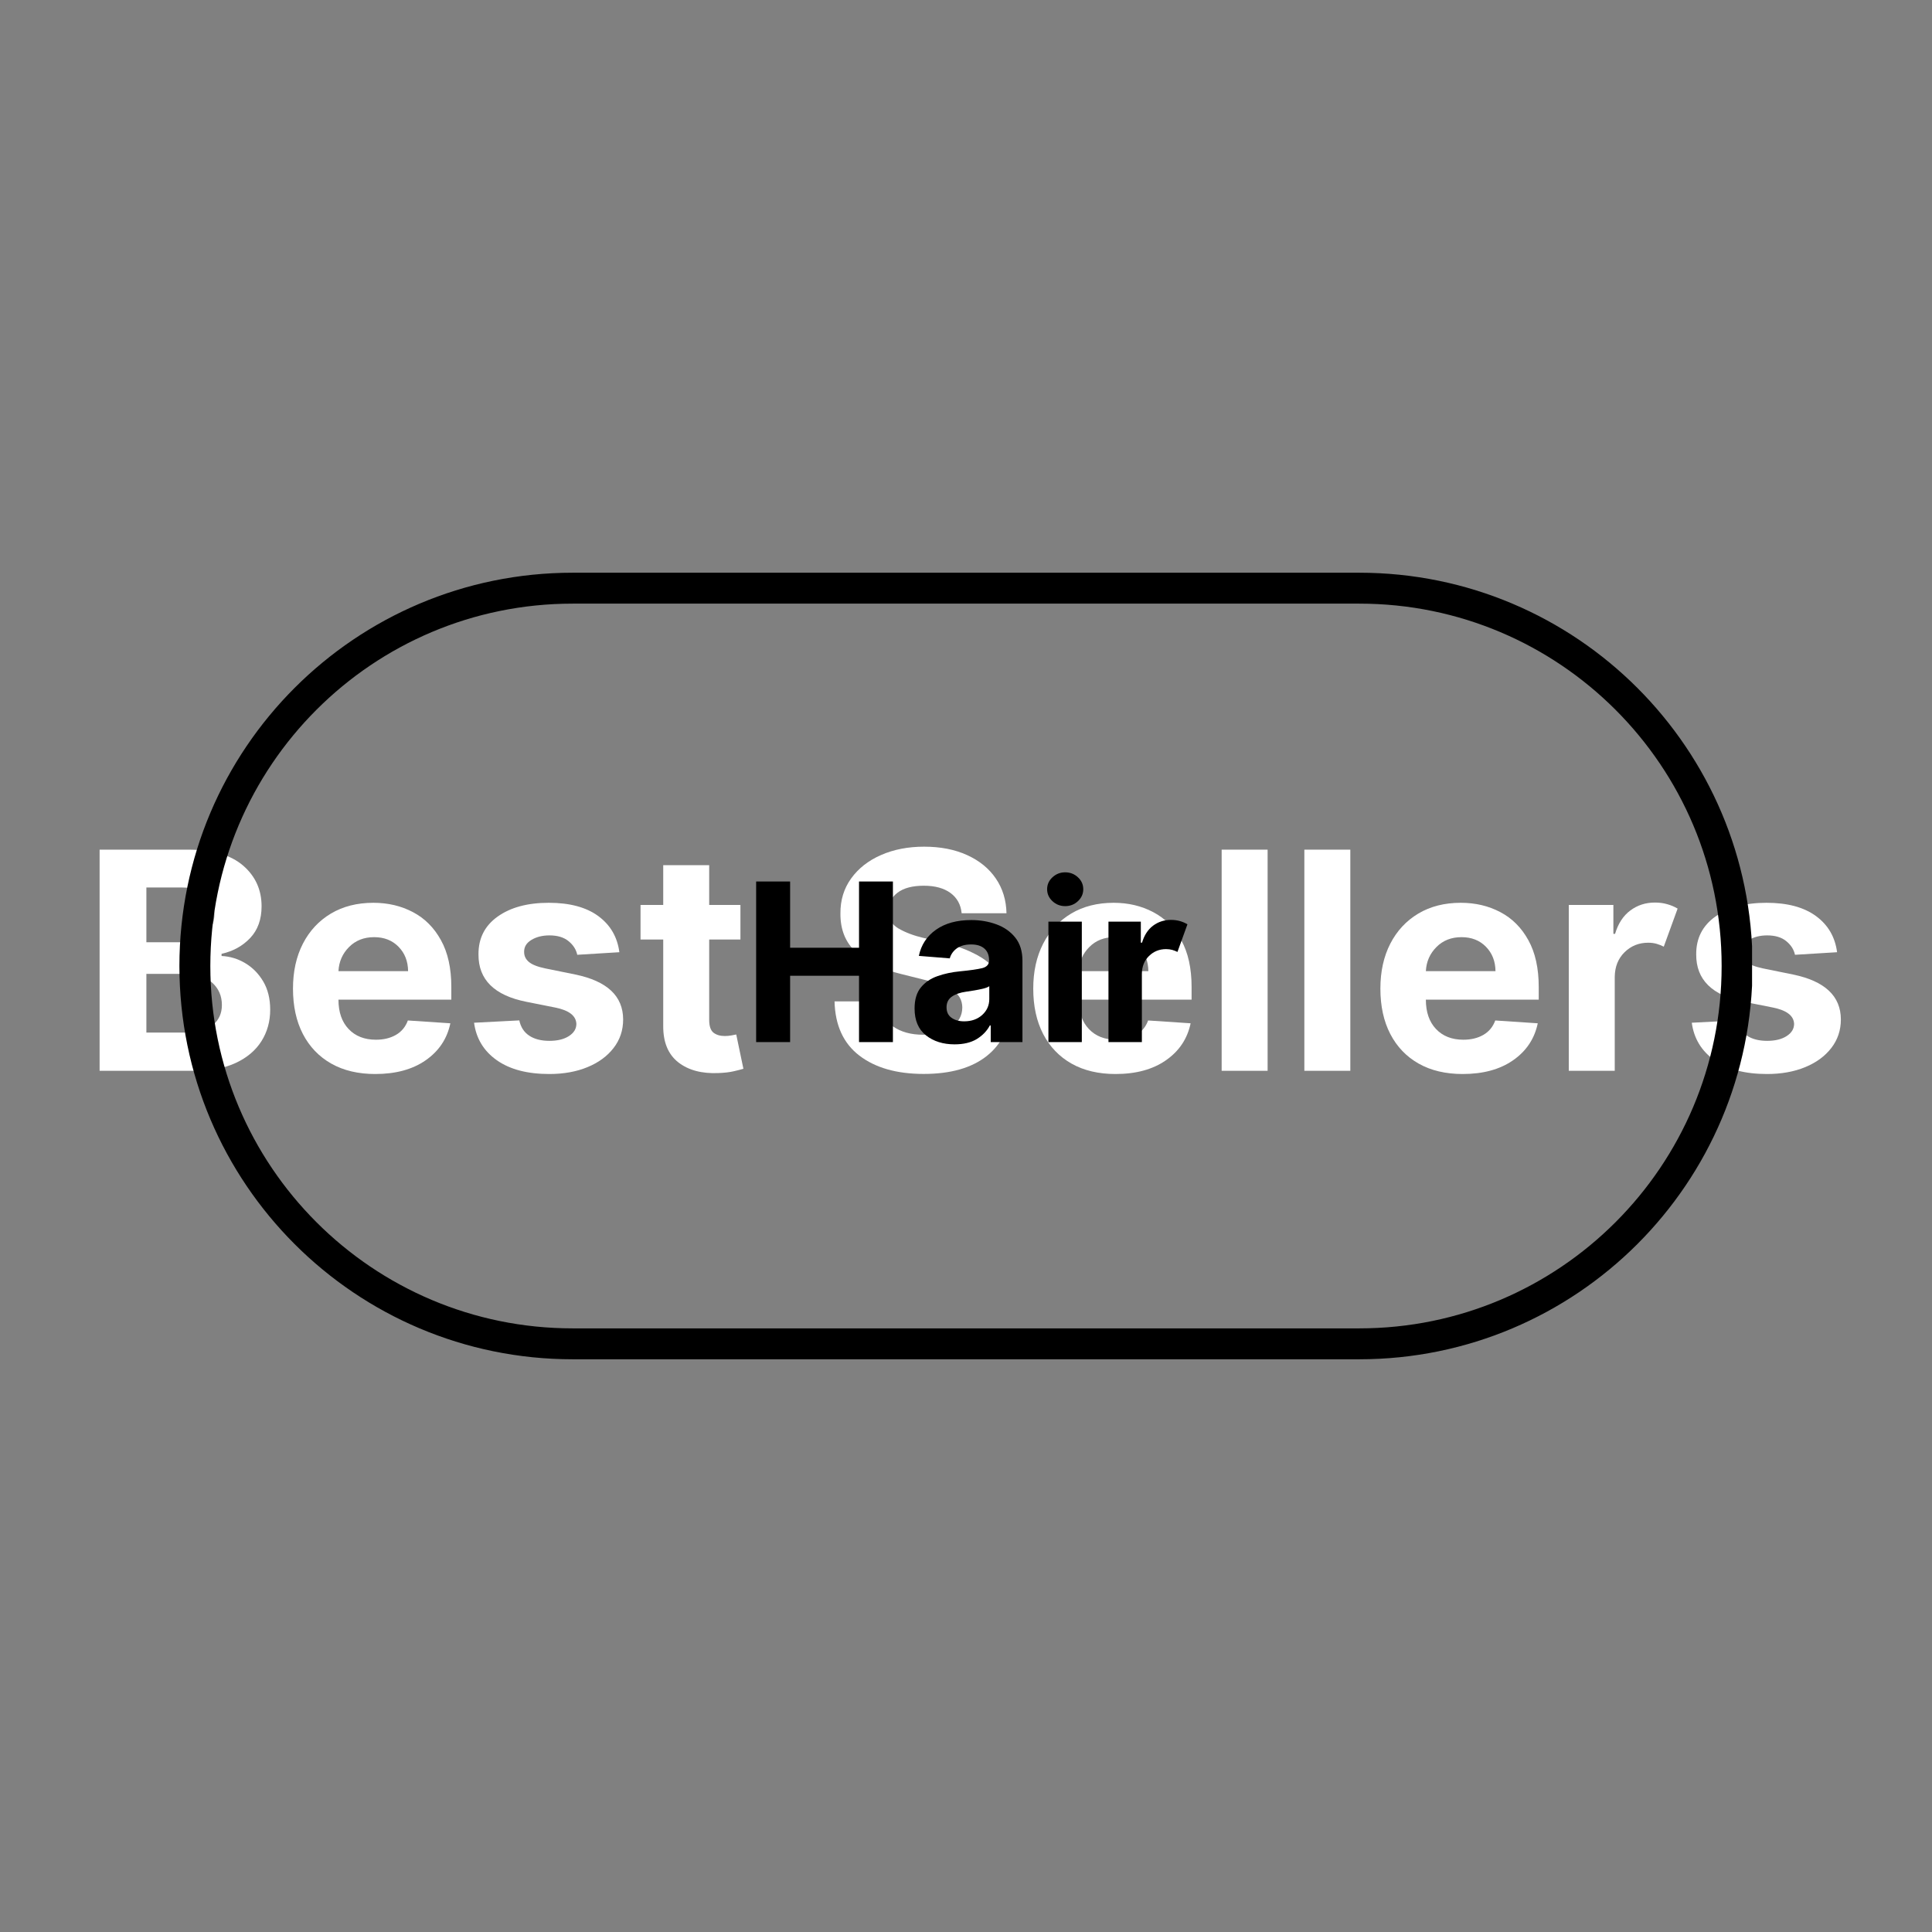 <svg version="1.0" preserveAspectRatio="xMidYMid meet" height="500" viewBox="0 0 375 375" zoomAndPan="magnify" width="500" xmlns:xlink="http://www.w3.org/1999/xlink" xmlns="http://www.w3.org/2000/svg"><rect x="0" y="0" width="375" height="375" fill="#808080" stroke="none"/><defs><g></g><clipPath id="3df80198b1"><path clip-rule="nonzero" d="M 34.824 111.164 L 340.074 111.164 L 340.074 263.836 L 34.824 263.836 Z M 34.824 111.164"></path></clipPath><clipPath id="92b4153b71"><path clip-rule="nonzero" d="M 263.832 111.164 C 305.992 111.164 340.168 145.34 340.168 187.5 C 340.168 229.656 305.992 263.836 263.832 263.836 L 111.16 263.836 C 69.004 263.836 34.824 229.656 34.824 187.5 C 34.824 145.34 69.004 111.164 111.16 111.164 Z M 263.832 111.164"></path></clipPath></defs><g fill-opacity="1" fill="#ffffff"><g transform="translate(15.6, 207.84)"><g><path d="M 3.734 0 L 3.734 -42.922 L 20.922 -42.922 C 25.648 -42.922 29.207 -41.891 31.594 -39.828 C 33.977 -37.766 35.172 -35.129 35.172 -31.922 C 35.172 -29.391 34.438 -27.344 32.969 -25.781 C 31.5 -24.227 29.645 -23.203 27.406 -22.703 L 27.406 -22.281 C 29.039 -22.207 30.57 -21.742 32 -20.891 C 33.438 -20.035 34.602 -18.848 35.5 -17.328 C 36.395 -15.805 36.844 -13.984 36.844 -11.859 C 36.844 -9.586 36.281 -7.555 35.156 -5.766 C 34.031 -3.973 32.367 -2.562 30.172 -1.531 C 27.984 -0.508 25.281 0 22.062 0 Z M 12.812 -7.422 L 20.203 -7.422 C 22.742 -7.422 24.586 -7.91 25.734 -8.891 C 26.891 -9.867 27.469 -11.16 27.469 -12.766 C 27.469 -14.535 26.836 -15.984 25.578 -17.109 C 24.316 -18.242 22.594 -18.812 20.406 -18.812 L 12.812 -18.812 Z M 12.812 -24.953 L 19.531 -24.953 C 21.383 -24.953 22.926 -25.438 24.156 -26.406 C 25.395 -27.383 26.016 -28.719 26.016 -30.406 C 26.016 -31.957 25.461 -33.207 24.359 -34.156 C 23.266 -35.102 21.711 -35.578 19.703 -35.578 L 12.812 -35.578 Z M 12.812 -24.953"></path></g></g></g><g fill-opacity="1" fill="#ffffff"><g transform="translate(54.602, 207.84)"><g><path d="M 18.234 0.625 C 14.93 0.625 12.086 -0.047 9.703 -1.391 C 7.316 -2.742 5.477 -4.66 4.188 -7.141 C 2.906 -9.617 2.266 -12.555 2.266 -15.953 C 2.266 -19.266 2.906 -22.172 4.188 -24.672 C 5.477 -27.172 7.289 -29.117 9.625 -30.516 C 11.969 -31.91 14.719 -32.609 17.875 -32.609 C 20.707 -32.609 23.266 -32.004 25.547 -30.797 C 27.836 -29.598 29.648 -27.785 30.984 -25.359 C 32.328 -22.941 33 -19.91 33 -16.266 L 33 -13.812 L 11.094 -13.812 L 11.094 -13.797 C 11.094 -11.391 11.75 -9.492 13.062 -8.109 C 14.375 -6.723 16.145 -6.031 18.375 -6.031 C 19.875 -6.031 21.164 -6.344 22.25 -6.969 C 23.344 -7.602 24.113 -8.535 24.562 -9.766 L 32.812 -9.219 C 32.188 -6.227 30.594 -3.836 28.031 -2.047 C 25.477 -0.266 22.211 0.625 18.234 0.625 Z M 11.094 -19.344 L 24.609 -19.344 C 24.586 -21.258 23.969 -22.836 22.75 -24.078 C 21.539 -25.316 19.961 -25.938 18.016 -25.938 C 16.035 -25.938 14.41 -25.297 13.141 -24.016 C 11.867 -22.734 11.188 -21.176 11.094 -19.344 Z M 11.094 -19.344"></path></g></g></g><g fill-opacity="1" fill="#ffffff"><g transform="translate(89.874, 207.84)"><g><path d="M 30.344 -23.016 L 22.172 -22.516 C 21.953 -23.547 21.383 -24.43 20.469 -25.172 C 19.562 -25.91 18.332 -26.281 16.781 -26.281 C 15.406 -26.281 14.238 -25.988 13.281 -25.406 C 12.32 -24.832 11.848 -24.062 11.859 -23.094 C 11.848 -22.32 12.148 -21.672 12.766 -21.141 C 13.391 -20.609 14.453 -20.188 15.953 -19.875 L 21.781 -18.688 C 27.969 -17.414 31.066 -14.508 31.078 -9.969 C 31.078 -7.863 30.457 -6.016 29.219 -4.422 C 27.988 -2.828 26.297 -1.586 24.141 -0.703 C 21.992 0.18 19.531 0.625 16.75 0.625 C 12.488 0.625 9.094 -0.266 6.562 -2.047 C 4.031 -3.828 2.555 -6.254 2.141 -9.328 L 10.922 -9.781 C 11.203 -8.469 11.848 -7.477 12.859 -6.812 C 13.867 -6.145 15.172 -5.812 16.766 -5.812 C 18.328 -5.812 19.586 -6.117 20.547 -6.734 C 21.504 -7.348 21.988 -8.129 22 -9.078 C 21.957 -10.672 20.582 -11.738 17.875 -12.281 L 12.297 -13.391 C 6.066 -14.629 2.969 -17.695 3 -22.594 C 2.977 -25.695 4.211 -28.141 6.703 -29.922 C 9.203 -31.711 12.516 -32.609 16.641 -32.609 C 20.703 -32.609 23.906 -31.75 26.25 -30.031 C 28.594 -28.312 29.957 -25.973 30.344 -23.016 Z M 30.344 -23.016"></path></g></g></g><g fill-opacity="1" fill="#ffffff"><g transform="translate(123.029, 207.84)"><g><path d="M 20.688 -32.188 L 20.688 -25.484 L 14.625 -25.484 L 14.625 -9.891 C 14.625 -8.66 14.906 -7.828 15.469 -7.391 C 16.031 -6.961 16.754 -6.75 17.641 -6.75 C 18.066 -6.75 18.488 -6.785 18.906 -6.859 C 19.32 -6.941 19.645 -7.004 19.875 -7.047 L 21.266 -0.391 C 20.816 -0.254 20.188 -0.094 19.375 0.094 C 18.57 0.281 17.594 0.395 16.438 0.438 C 13.188 0.582 10.578 -0.113 8.609 -1.656 C 6.648 -3.207 5.68 -5.562 5.703 -8.719 L 5.703 -25.484 L 1.297 -25.484 L 1.297 -32.188 L 5.703 -32.188 L 5.703 -39.906 L 14.625 -39.906 L 14.625 -32.188 Z M 20.688 -32.188"></path></g></g></g><g fill-opacity="1" fill="#ffffff"><g transform="translate(145.956, 207.84)"><g></g></g></g><g fill-opacity="1" fill="#ffffff"><g transform="translate(159.641, 207.84)"><g><path d="M 27.016 -30.578 C 26.848 -32.266 26.125 -33.578 24.844 -34.516 C 23.562 -35.453 21.836 -35.922 19.672 -35.922 C 17.453 -35.922 15.75 -35.469 14.562 -34.562 C 13.375 -33.656 12.781 -32.508 12.781 -31.125 C 12.75 -29.582 13.406 -28.414 14.75 -27.625 C 16.102 -26.844 17.711 -26.234 19.578 -25.797 L 23.438 -24.875 C 25.914 -24.312 28.125 -23.5 30.062 -22.438 C 32 -21.383 33.52 -20.02 34.625 -18.344 C 35.738 -16.676 36.297 -14.648 36.297 -12.266 C 36.285 -8.336 34.816 -5.207 31.891 -2.875 C 28.961 -0.551 24.879 0.609 19.641 0.609 C 14.422 0.609 10.258 -0.578 7.156 -2.953 C 4.062 -5.328 2.457 -8.832 2.344 -13.469 L 11.125 -13.469 C 11.281 -11.32 12.129 -9.707 13.672 -8.625 C 15.211 -7.539 17.164 -7 19.531 -7 C 21.832 -7 23.672 -7.488 25.047 -8.469 C 26.43 -9.445 27.129 -10.719 27.141 -12.281 C 27.129 -13.727 26.492 -14.844 25.234 -15.625 C 23.973 -16.414 22.176 -17.086 19.844 -17.641 L 15.172 -18.812 C 11.555 -19.688 8.695 -21.066 6.594 -22.953 C 4.5 -24.836 3.461 -27.359 3.484 -30.516 C 3.461 -33.109 4.156 -35.379 5.562 -37.328 C 6.969 -39.285 8.898 -40.801 11.359 -41.875 C 13.816 -42.957 16.609 -43.5 19.734 -43.5 C 22.922 -43.5 25.707 -42.953 28.094 -41.859 C 30.477 -40.773 32.332 -39.258 33.656 -37.312 C 34.977 -35.375 35.664 -33.129 35.719 -30.578 Z M 27.016 -30.578"></path></g></g></g><g fill-opacity="1" fill="#ffffff"><g transform="translate(198.287, 207.84)"><g><path d="M 18.234 0.625 C 14.93 0.625 12.086 -0.047 9.703 -1.391 C 7.316 -2.742 5.477 -4.66 4.188 -7.141 C 2.906 -9.617 2.266 -12.555 2.266 -15.953 C 2.266 -19.266 2.906 -22.172 4.188 -24.672 C 5.477 -27.172 7.289 -29.117 9.625 -30.516 C 11.969 -31.91 14.719 -32.609 17.875 -32.609 C 20.707 -32.609 23.266 -32.004 25.547 -30.797 C 27.836 -29.598 29.648 -27.785 30.984 -25.359 C 32.328 -22.941 33 -19.91 33 -16.266 L 33 -13.812 L 11.094 -13.812 L 11.094 -13.797 C 11.094 -11.391 11.75 -9.492 13.062 -8.109 C 14.375 -6.723 16.145 -6.031 18.375 -6.031 C 19.875 -6.031 21.164 -6.344 22.25 -6.969 C 23.344 -7.602 24.113 -8.535 24.562 -9.766 L 32.812 -9.219 C 32.188 -6.227 30.594 -3.836 28.031 -2.047 C 25.477 -0.266 22.211 0.625 18.234 0.625 Z M 11.094 -19.344 L 24.609 -19.344 C 24.586 -21.258 23.969 -22.836 22.75 -24.078 C 21.539 -25.316 19.961 -25.938 18.016 -25.938 C 16.035 -25.938 14.41 -25.297 13.141 -24.016 C 11.867 -22.734 11.188 -21.176 11.094 -19.344 Z M 11.094 -19.344"></path></g></g></g><g fill-opacity="1" fill="#ffffff"><g transform="translate(233.559, 207.84)"><g><path d="M 12.484 -42.922 L 12.484 0 L 3.562 0 L 3.562 -42.922 Z M 12.484 -42.922"></path></g></g></g><g fill-opacity="1" fill="#ffffff"><g transform="translate(249.612, 207.84)"><g><path d="M 12.484 -42.922 L 12.484 0 L 3.562 0 L 3.562 -42.922 Z M 12.484 -42.922"></path></g></g></g><g fill-opacity="1" fill="#ffffff"><g transform="translate(265.666, 207.84)"><g><path d="M 18.234 0.625 C 14.93 0.625 12.086 -0.047 9.703 -1.391 C 7.316 -2.742 5.477 -4.66 4.188 -7.141 C 2.906 -9.617 2.266 -12.555 2.266 -15.953 C 2.266 -19.266 2.906 -22.172 4.188 -24.672 C 5.477 -27.172 7.289 -29.117 9.625 -30.516 C 11.969 -31.91 14.719 -32.609 17.875 -32.609 C 20.707 -32.609 23.266 -32.004 25.547 -30.797 C 27.836 -29.598 29.648 -27.785 30.984 -25.359 C 32.328 -22.941 33 -19.91 33 -16.266 L 33 -13.812 L 11.094 -13.812 L 11.094 -13.797 C 11.094 -11.391 11.75 -9.492 13.062 -8.109 C 14.375 -6.723 16.145 -6.031 18.375 -6.031 C 19.875 -6.031 21.164 -6.344 22.25 -6.969 C 23.344 -7.602 24.113 -8.535 24.562 -9.766 L 32.812 -9.219 C 32.188 -6.227 30.594 -3.836 28.031 -2.047 C 25.477 -0.266 22.211 0.625 18.234 0.625 Z M 11.094 -19.344 L 24.609 -19.344 C 24.586 -21.258 23.969 -22.836 22.75 -24.078 C 21.539 -25.316 19.961 -25.938 18.016 -25.938 C 16.035 -25.938 14.41 -25.297 13.141 -24.016 C 11.867 -22.734 11.188 -21.176 11.094 -19.344 Z M 11.094 -19.344"></path></g></g></g><g fill-opacity="1" fill="#ffffff"><g transform="translate(300.937, 207.84)"><g><path d="M 3.562 0 L 3.562 -32.188 L 12.219 -32.188 L 12.219 -26.578 L 12.547 -26.578 C 13.141 -28.578 14.125 -30.086 15.5 -31.109 C 16.875 -32.141 18.469 -32.656 20.281 -32.656 C 21.156 -32.656 21.961 -32.547 22.703 -32.328 C 23.441 -32.117 24.102 -31.836 24.688 -31.484 L 22 -24.094 C 21.582 -24.312 21.125 -24.492 20.625 -24.641 C 20.133 -24.785 19.582 -24.859 18.969 -24.859 C 17.164 -24.859 15.641 -24.242 14.391 -23.016 C 13.141 -21.785 12.504 -20.188 12.484 -18.219 L 12.484 0 Z M 3.562 0"></path></g></g></g><g fill-opacity="1" fill="#ffffff"><g transform="translate(326.233, 207.84)"><g><path d="M 30.344 -23.016 L 22.172 -22.516 C 21.953 -23.547 21.383 -24.43 20.469 -25.172 C 19.562 -25.91 18.332 -26.281 16.781 -26.281 C 15.406 -26.281 14.238 -25.988 13.281 -25.406 C 12.32 -24.832 11.848 -24.062 11.859 -23.094 C 11.848 -22.32 12.148 -21.672 12.766 -21.141 C 13.391 -20.609 14.453 -20.188 15.953 -19.875 L 21.781 -18.688 C 27.969 -17.414 31.066 -14.508 31.078 -9.969 C 31.078 -7.863 30.457 -6.016 29.219 -4.422 C 27.988 -2.828 26.297 -1.586 24.141 -0.703 C 21.992 0.18 19.531 0.625 16.75 0.625 C 12.488 0.625 9.094 -0.266 6.562 -2.047 C 4.031 -3.828 2.555 -6.254 2.141 -9.328 L 10.922 -9.781 C 11.203 -8.469 11.848 -7.477 12.859 -6.812 C 13.867 -6.145 15.172 -5.812 16.766 -5.812 C 18.328 -5.812 19.586 -6.117 20.547 -6.734 C 21.504 -7.348 21.988 -8.129 22 -9.078 C 21.957 -10.672 20.582 -11.738 17.875 -12.281 L 12.297 -13.391 C 6.066 -14.629 2.969 -17.695 3 -22.594 C 2.977 -25.695 4.211 -28.141 6.703 -29.922 C 9.203 -31.711 12.516 -32.609 16.641 -32.609 C 20.703 -32.609 23.906 -31.75 26.25 -30.031 C 28.594 -28.312 29.957 -25.973 30.344 -23.016 Z M 30.344 -23.016"></path></g></g></g><g clip-path="url(#3df80198b1)"><g clip-path="url(#92b4153b71)"><path stroke-miterlimit="4" stroke-opacity="1" stroke-width="16" stroke="#000000" d="M 305.342 0.002 C 361.555 0.002 407.123 45.569 407.123 101.783 C 407.123 157.991 361.555 203.564 305.342 203.564 L 101.779 203.564 C 45.571 203.564 -0.002 157.991 -0.002 101.783 C -0.002 45.569 45.571 0.002 101.779 0.002 Z M 305.342 0.002" stroke-linejoin="miter" fill="none" transform="matrix(0.75, 0, 0, 0.75, 34.826, 111.163)" stroke-linecap="butt"></path></g></g><g fill-opacity="1" fill="#000000"><g transform="translate(144.064, 202.27)"><g><path d="M 2.703 0 L 2.703 -31.172 L 9.297 -31.172 L 9.297 -18.312 L 22.672 -18.312 L 22.672 -31.172 L 29.25 -31.172 L 29.25 0 L 22.672 0 L 22.672 -12.875 L 9.297 -12.875 L 9.297 0 Z M 2.703 0"></path></g></g></g><g fill-opacity="1" fill="#000000"><g transform="translate(176.036, 202.27)"><g><path d="M 9.25 0.438 C 7.02 0.438 5.164 -0.145 3.688 -1.312 C 2.219 -2.477 1.484 -4.219 1.484 -6.531 C 1.484 -8.27 1.895 -9.633 2.719 -10.625 C 3.539 -11.625 4.617 -12.352 5.953 -12.812 C 7.285 -13.281 8.727 -13.586 10.281 -13.734 C 12.301 -13.93 13.75 -14.141 14.625 -14.359 C 15.5 -14.586 15.938 -15.078 15.938 -15.828 L 15.938 -15.922 C 15.938 -16.879 15.633 -17.625 15.031 -18.156 C 14.426 -18.688 13.57 -18.953 12.469 -18.953 C 11.301 -18.953 10.367 -18.695 9.672 -18.188 C 8.984 -17.676 8.531 -17.031 8.312 -16.25 L 2.312 -16.734 C 2.758 -18.867 3.867 -20.562 5.641 -21.812 C 7.41 -23.062 9.695 -23.688 12.5 -23.688 C 14.227 -23.688 15.848 -23.41 17.359 -22.859 C 18.879 -22.305 20.102 -21.445 21.031 -20.281 C 21.957 -19.125 22.422 -17.617 22.422 -15.766 L 22.422 0 L 16.266 0 L 16.266 -3.234 L 16.094 -3.234 C 15.52 -2.148 14.664 -1.266 13.531 -0.578 C 12.406 0.098 10.977 0.438 9.25 0.438 Z M 11.109 -4.031 C 12.523 -4.031 13.691 -4.441 14.609 -5.266 C 15.523 -6.098 15.984 -7.129 15.984 -8.359 L 15.984 -10.844 C 15.723 -10.664 15.328 -10.508 14.797 -10.375 C 14.266 -10.25 13.695 -10.133 13.094 -10.031 C 12.488 -9.938 11.945 -9.852 11.469 -9.781 C 10.332 -9.625 9.414 -9.305 8.719 -8.828 C 8.031 -8.348 7.688 -7.656 7.688 -6.75 C 7.688 -5.852 8.008 -5.176 8.656 -4.719 C 9.301 -4.258 10.117 -4.031 11.109 -4.031 Z M 11.109 -4.031"></path></g></g></g><g fill-opacity="1" fill="#000000"><g transform="translate(200.902, 202.27)"><g><path d="M 2.594 0 L 2.594 -23.375 L 9.078 -23.375 L 9.078 0 Z M 5.844 -26.391 C 4.895 -26.391 4.07 -26.711 3.375 -27.359 C 2.688 -28.004 2.344 -28.773 2.344 -29.672 C 2.344 -30.578 2.688 -31.348 3.375 -31.984 C 4.07 -32.629 4.895 -32.953 5.844 -32.953 C 6.812 -32.953 7.641 -32.629 8.328 -31.984 C 9.016 -31.348 9.359 -30.578 9.359 -29.672 C 9.359 -28.773 9.016 -28.004 8.328 -27.359 C 7.641 -26.711 6.812 -26.391 5.844 -26.391 Z M 5.844 -26.391"></path></g></g></g><g fill-opacity="1" fill="#000000"><g transform="translate(212.559, 202.27)"><g><path d="M 2.594 0 L 2.594 -23.375 L 8.875 -23.375 L 8.875 -19.297 L 9.109 -19.297 C 9.535 -20.742 10.25 -21.844 11.25 -22.594 C 12.25 -23.344 13.41 -23.719 14.734 -23.719 C 15.359 -23.719 15.941 -23.641 16.484 -23.484 C 17.023 -23.328 17.504 -23.117 17.922 -22.859 L 15.984 -17.5 C 15.68 -17.656 15.348 -17.785 14.984 -17.891 C 14.617 -17.992 14.219 -18.047 13.781 -18.047 C 12.469 -18.047 11.359 -17.598 10.453 -16.703 C 9.547 -15.816 9.086 -14.656 9.078 -13.219 L 9.078 0 Z M 2.594 0"></path></g></g></g></svg>